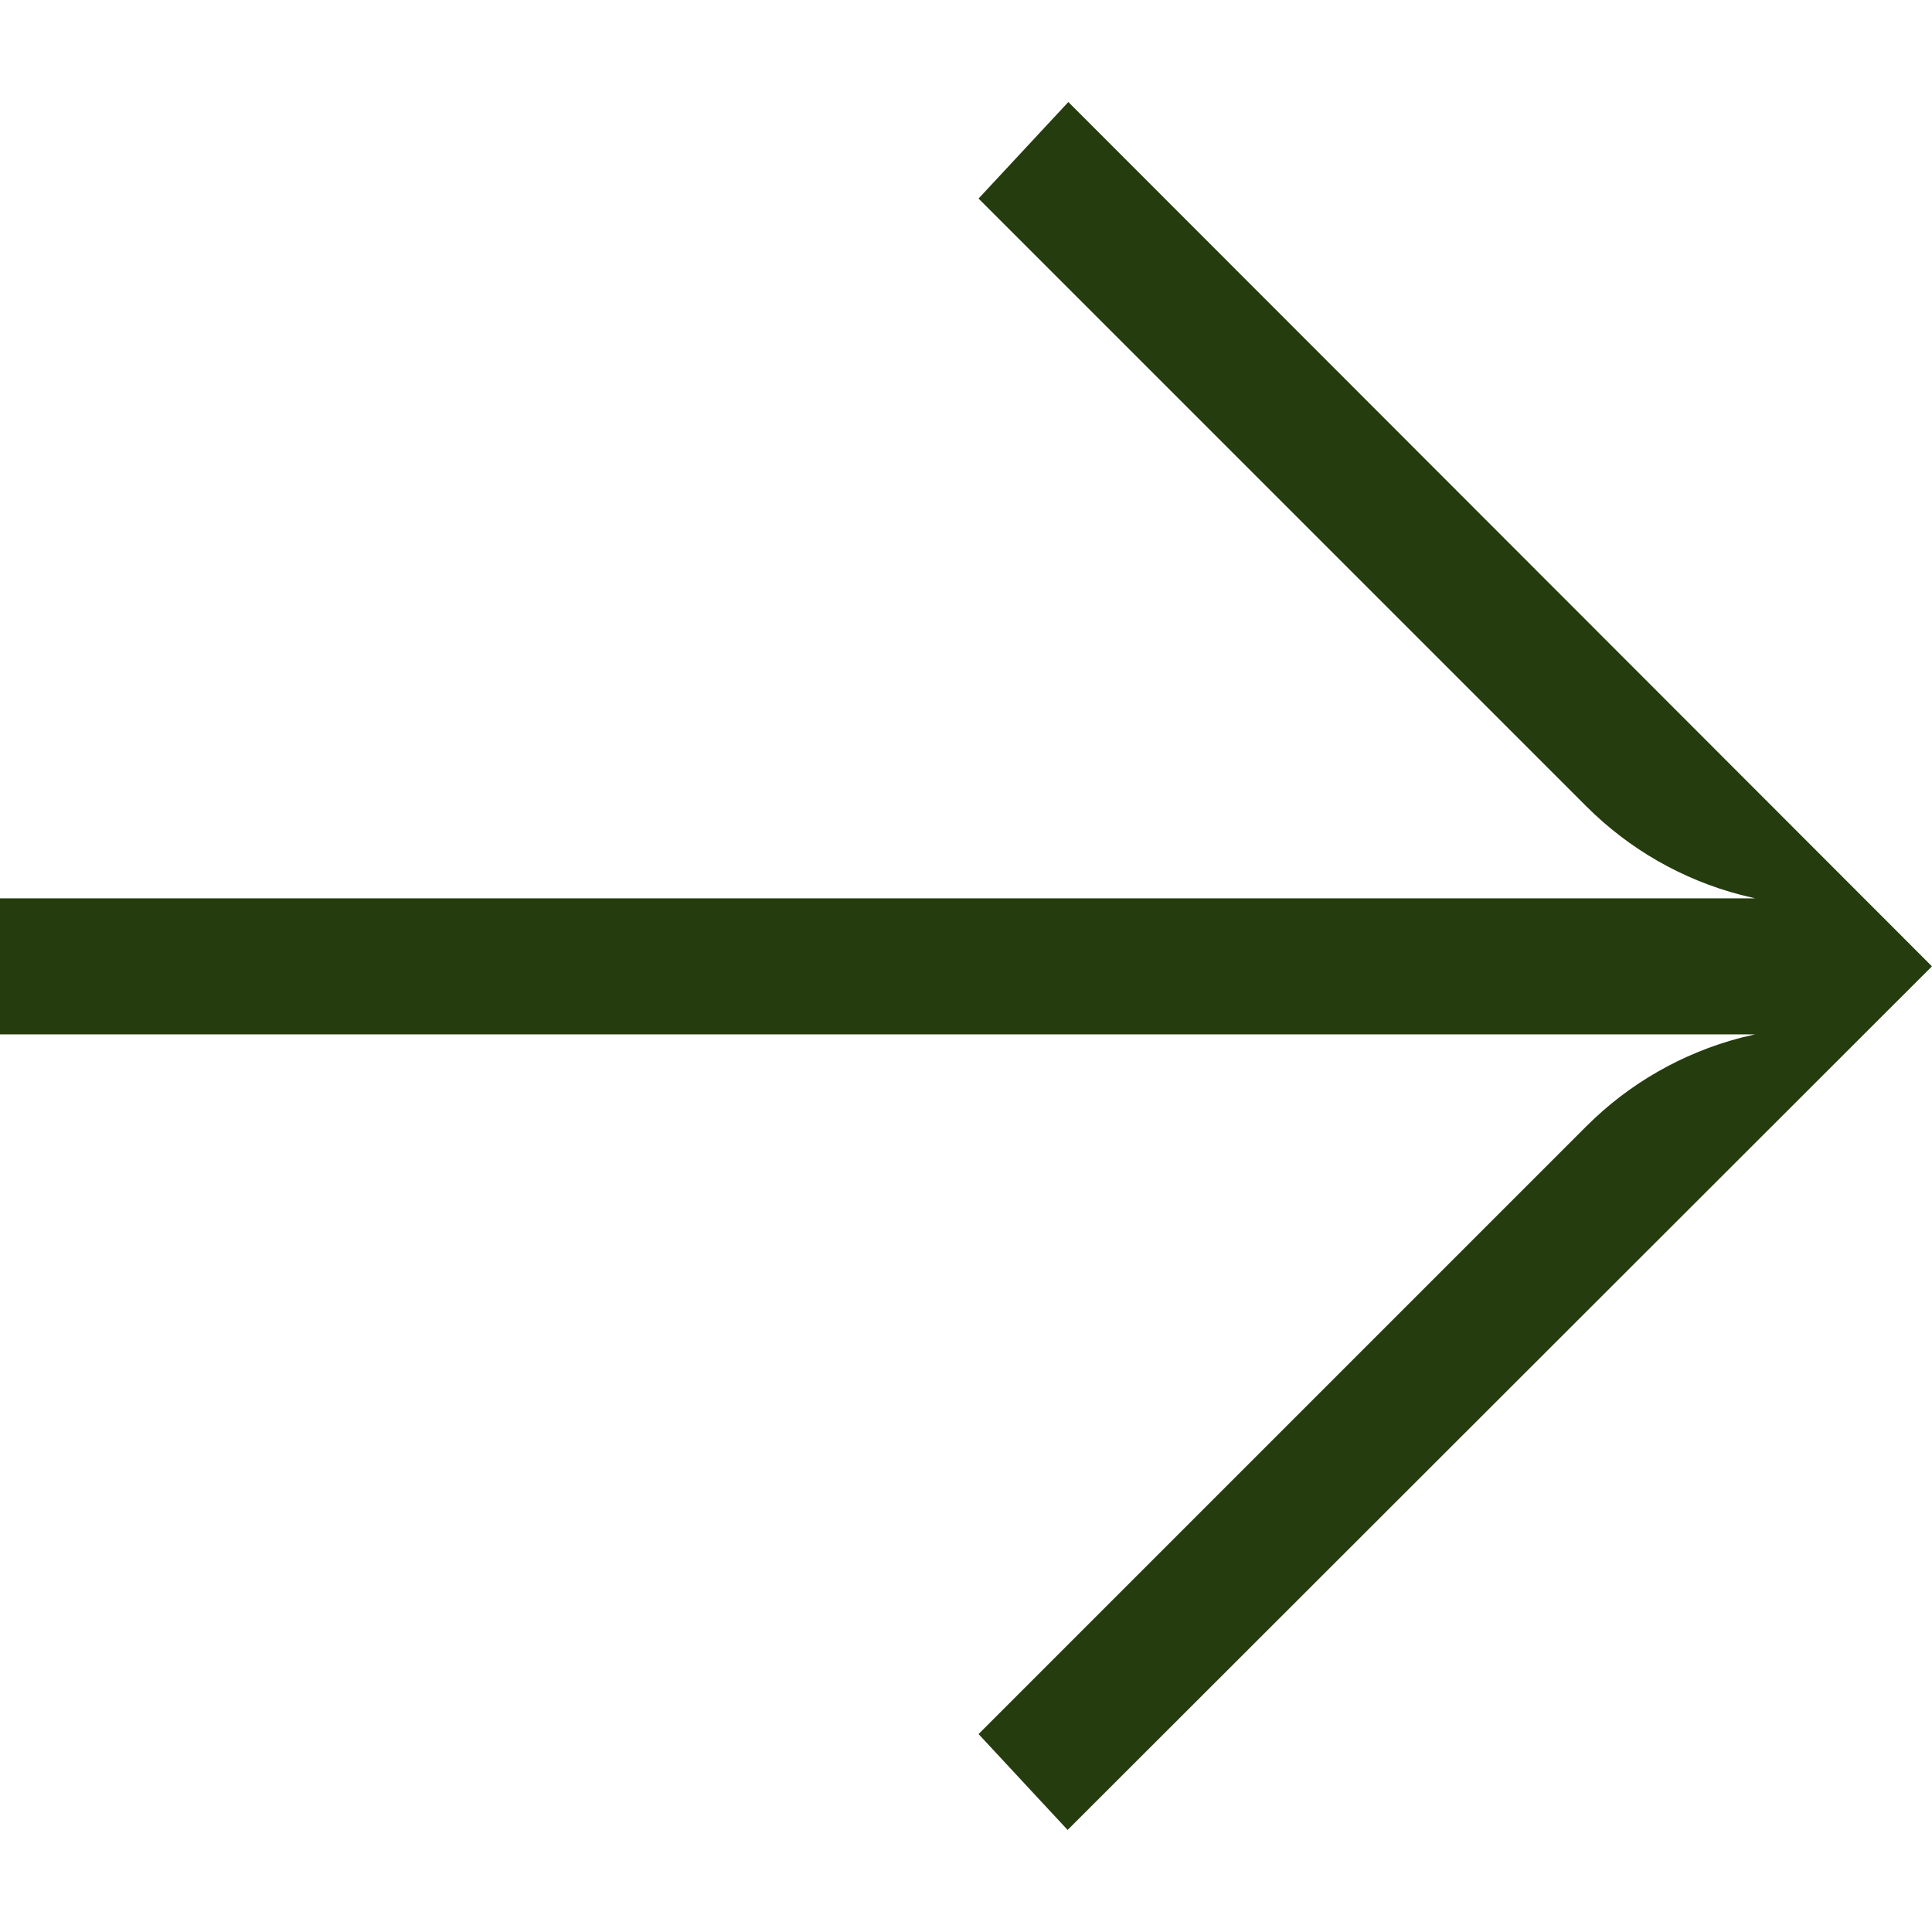 <?xml version="1.0" encoding="UTF-8"?> <svg xmlns="http://www.w3.org/2000/svg" viewBox="0 0 40.00 40.00" data-guides="{&quot;vertical&quot;:[],&quot;horizontal&quot;:[]}"><defs></defs><path fill="#253c0e" stroke="none" fill-opacity="1" stroke-width="1" stroke-opacity="1" id="tSvg14dd1d4ed34" title="Path 1" d="M22.119 2.112C21.499 2.778 20.88 3.445 20.26 4.111C24.456 8.307 28.651 12.502 32.847 16.698C33.731 17.581 34.834 18.213 36.043 18.528C36.141 18.552 36.24 18.575 36.339 18.599C24.226 18.599 12.113 18.599 0 18.599C0 19.537 0 20.476 0 21.415C12.113 21.415 24.226 21.415 36.339 21.415C36.24 21.438 36.141 21.462 36.043 21.485C34.834 21.801 33.731 22.432 32.847 23.315C28.651 27.511 24.456 31.706 20.26 35.902C20.875 36.564 21.49 37.225 22.104 37.887C28.069 31.927 34.034 25.967 39.999 20.007C34.039 14.042 28.079 8.077 22.119 2.112Z"></path></svg> 